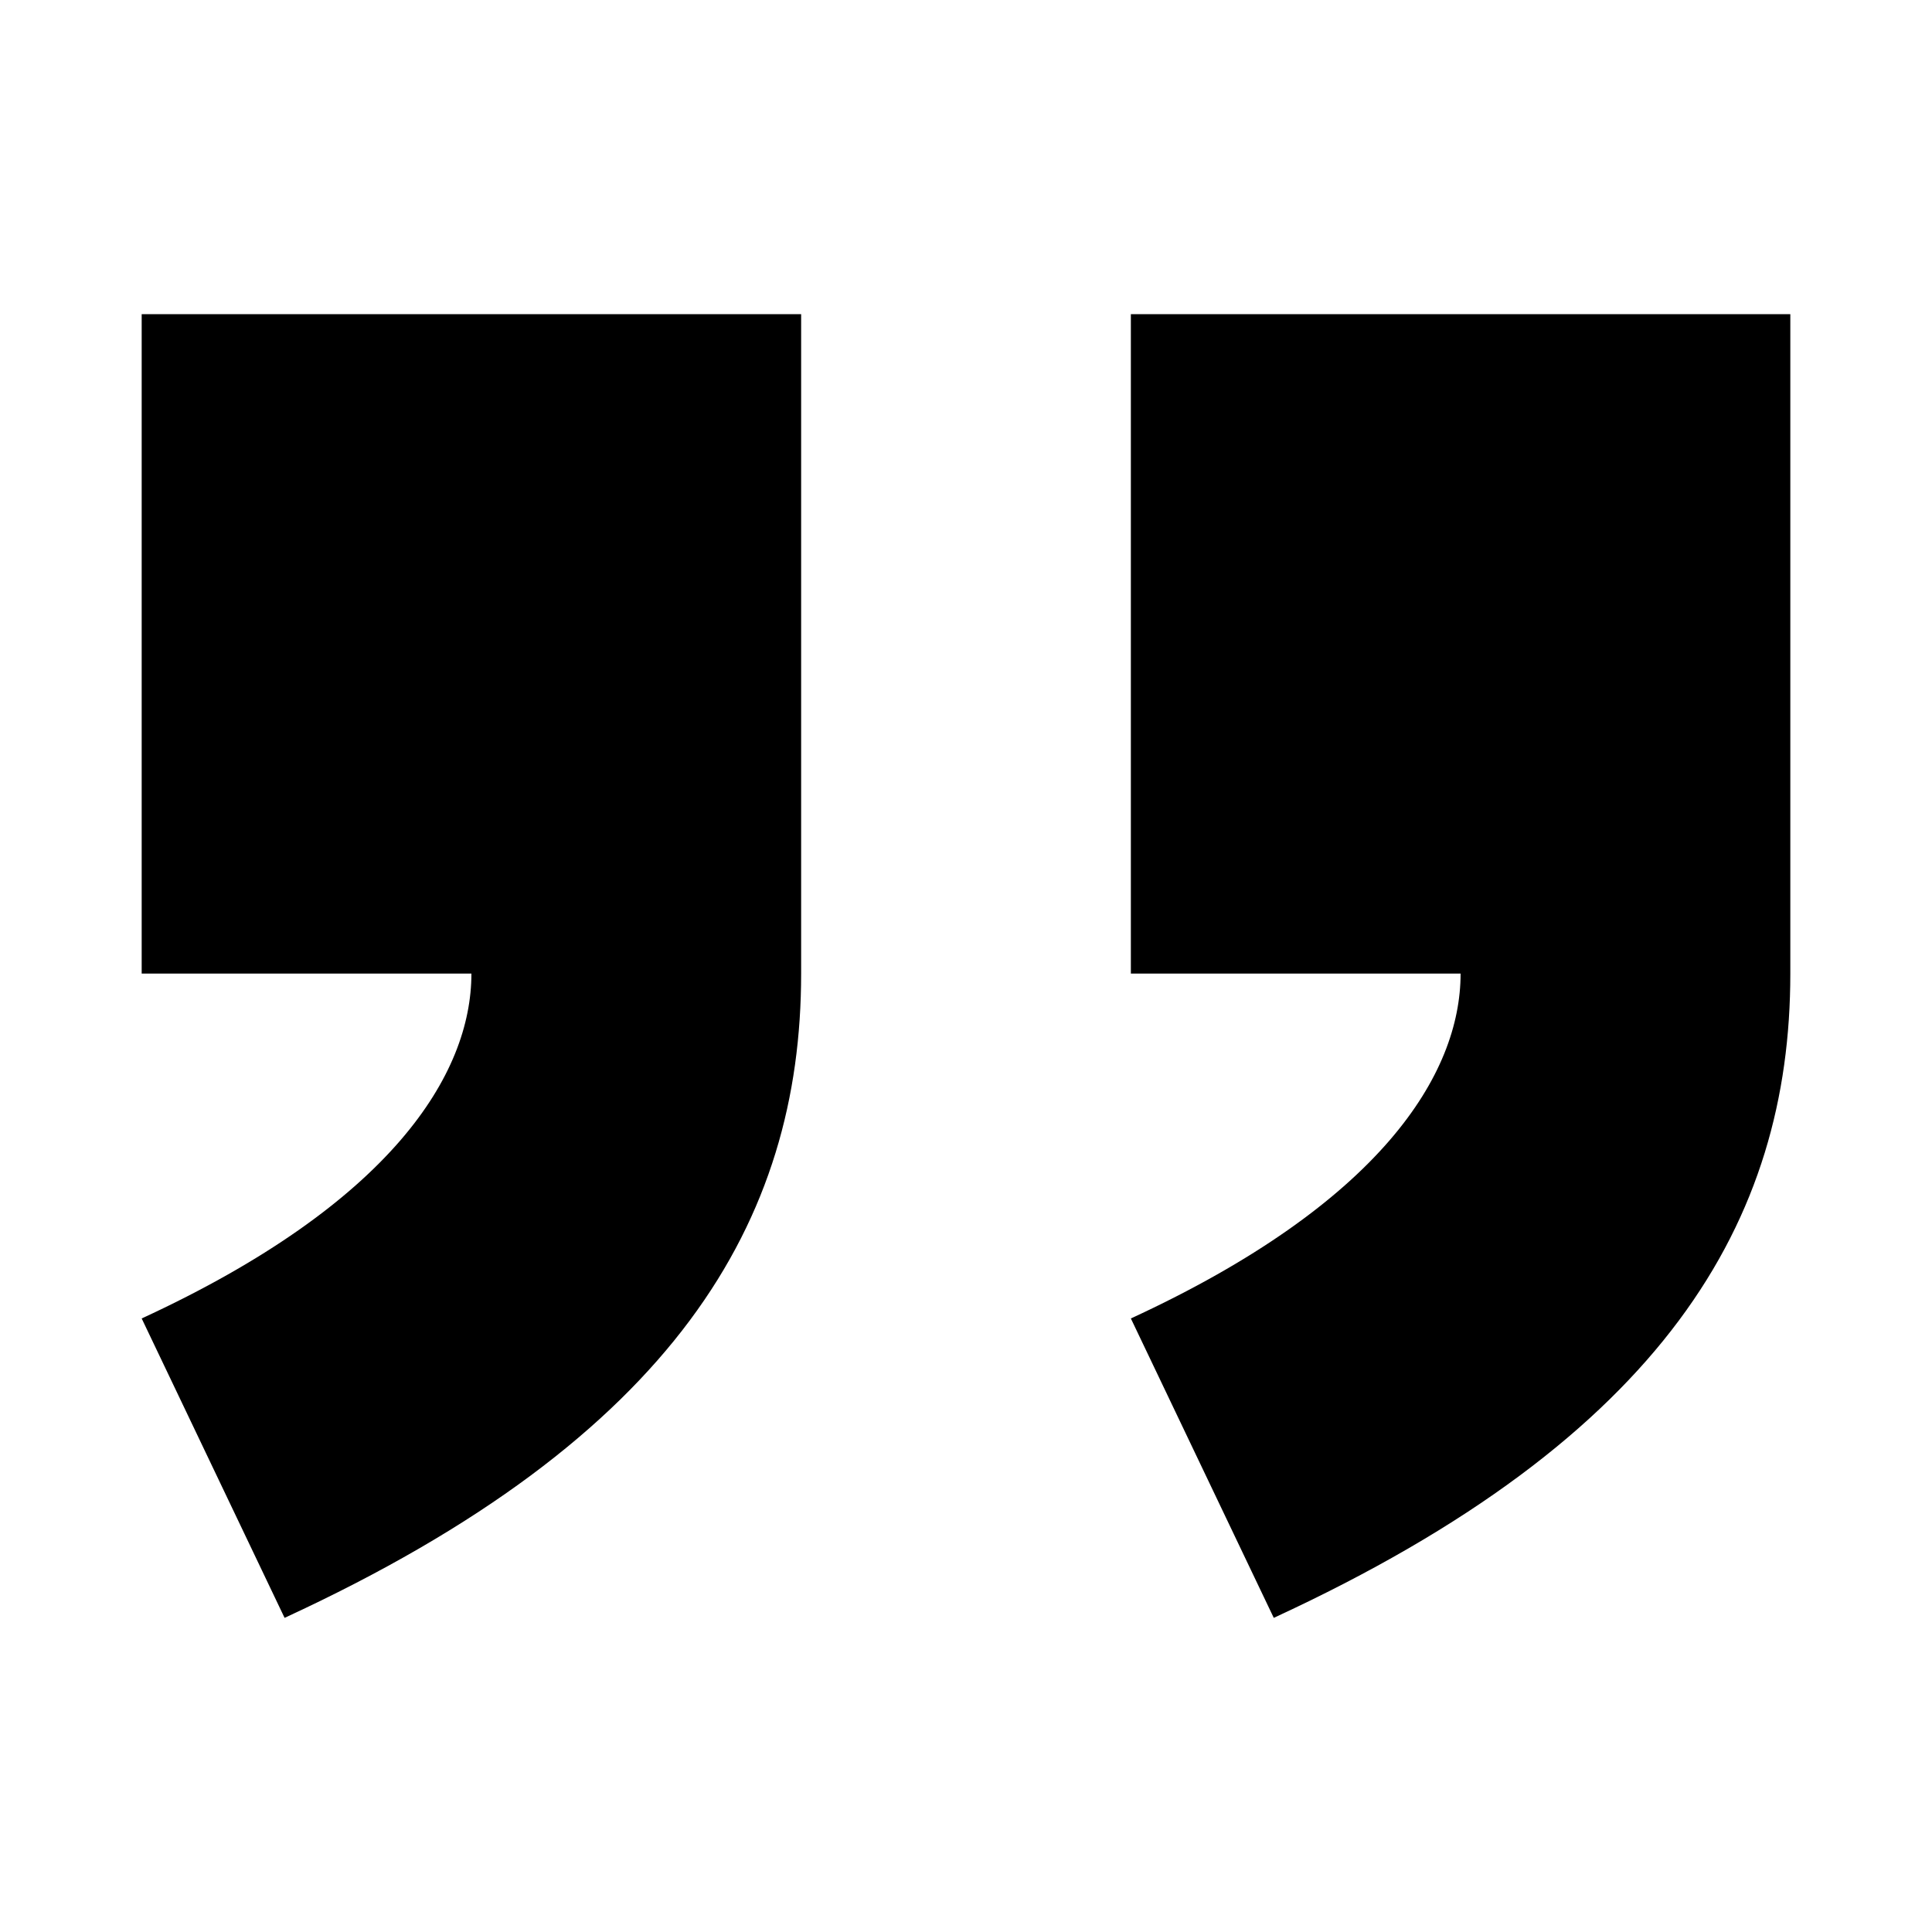 <svg xmlns="http://www.w3.org/2000/svg" viewBox="0 0 300 300"><path d="m175.6 204.73 22.19 46.49C258.61 223.15 278 189.49 278 151.18V48.78H175.6v102.4h51.2c0 15.64-12.42 35.66-51.2 53.55zm-153.6 0 22.19 46.49c60.83-28.07 80.21-61.73 80.21-100.04V48.78H22v102.4h51.2c0 15.64-12.42 35.66-51.2 53.55z"/></svg>
